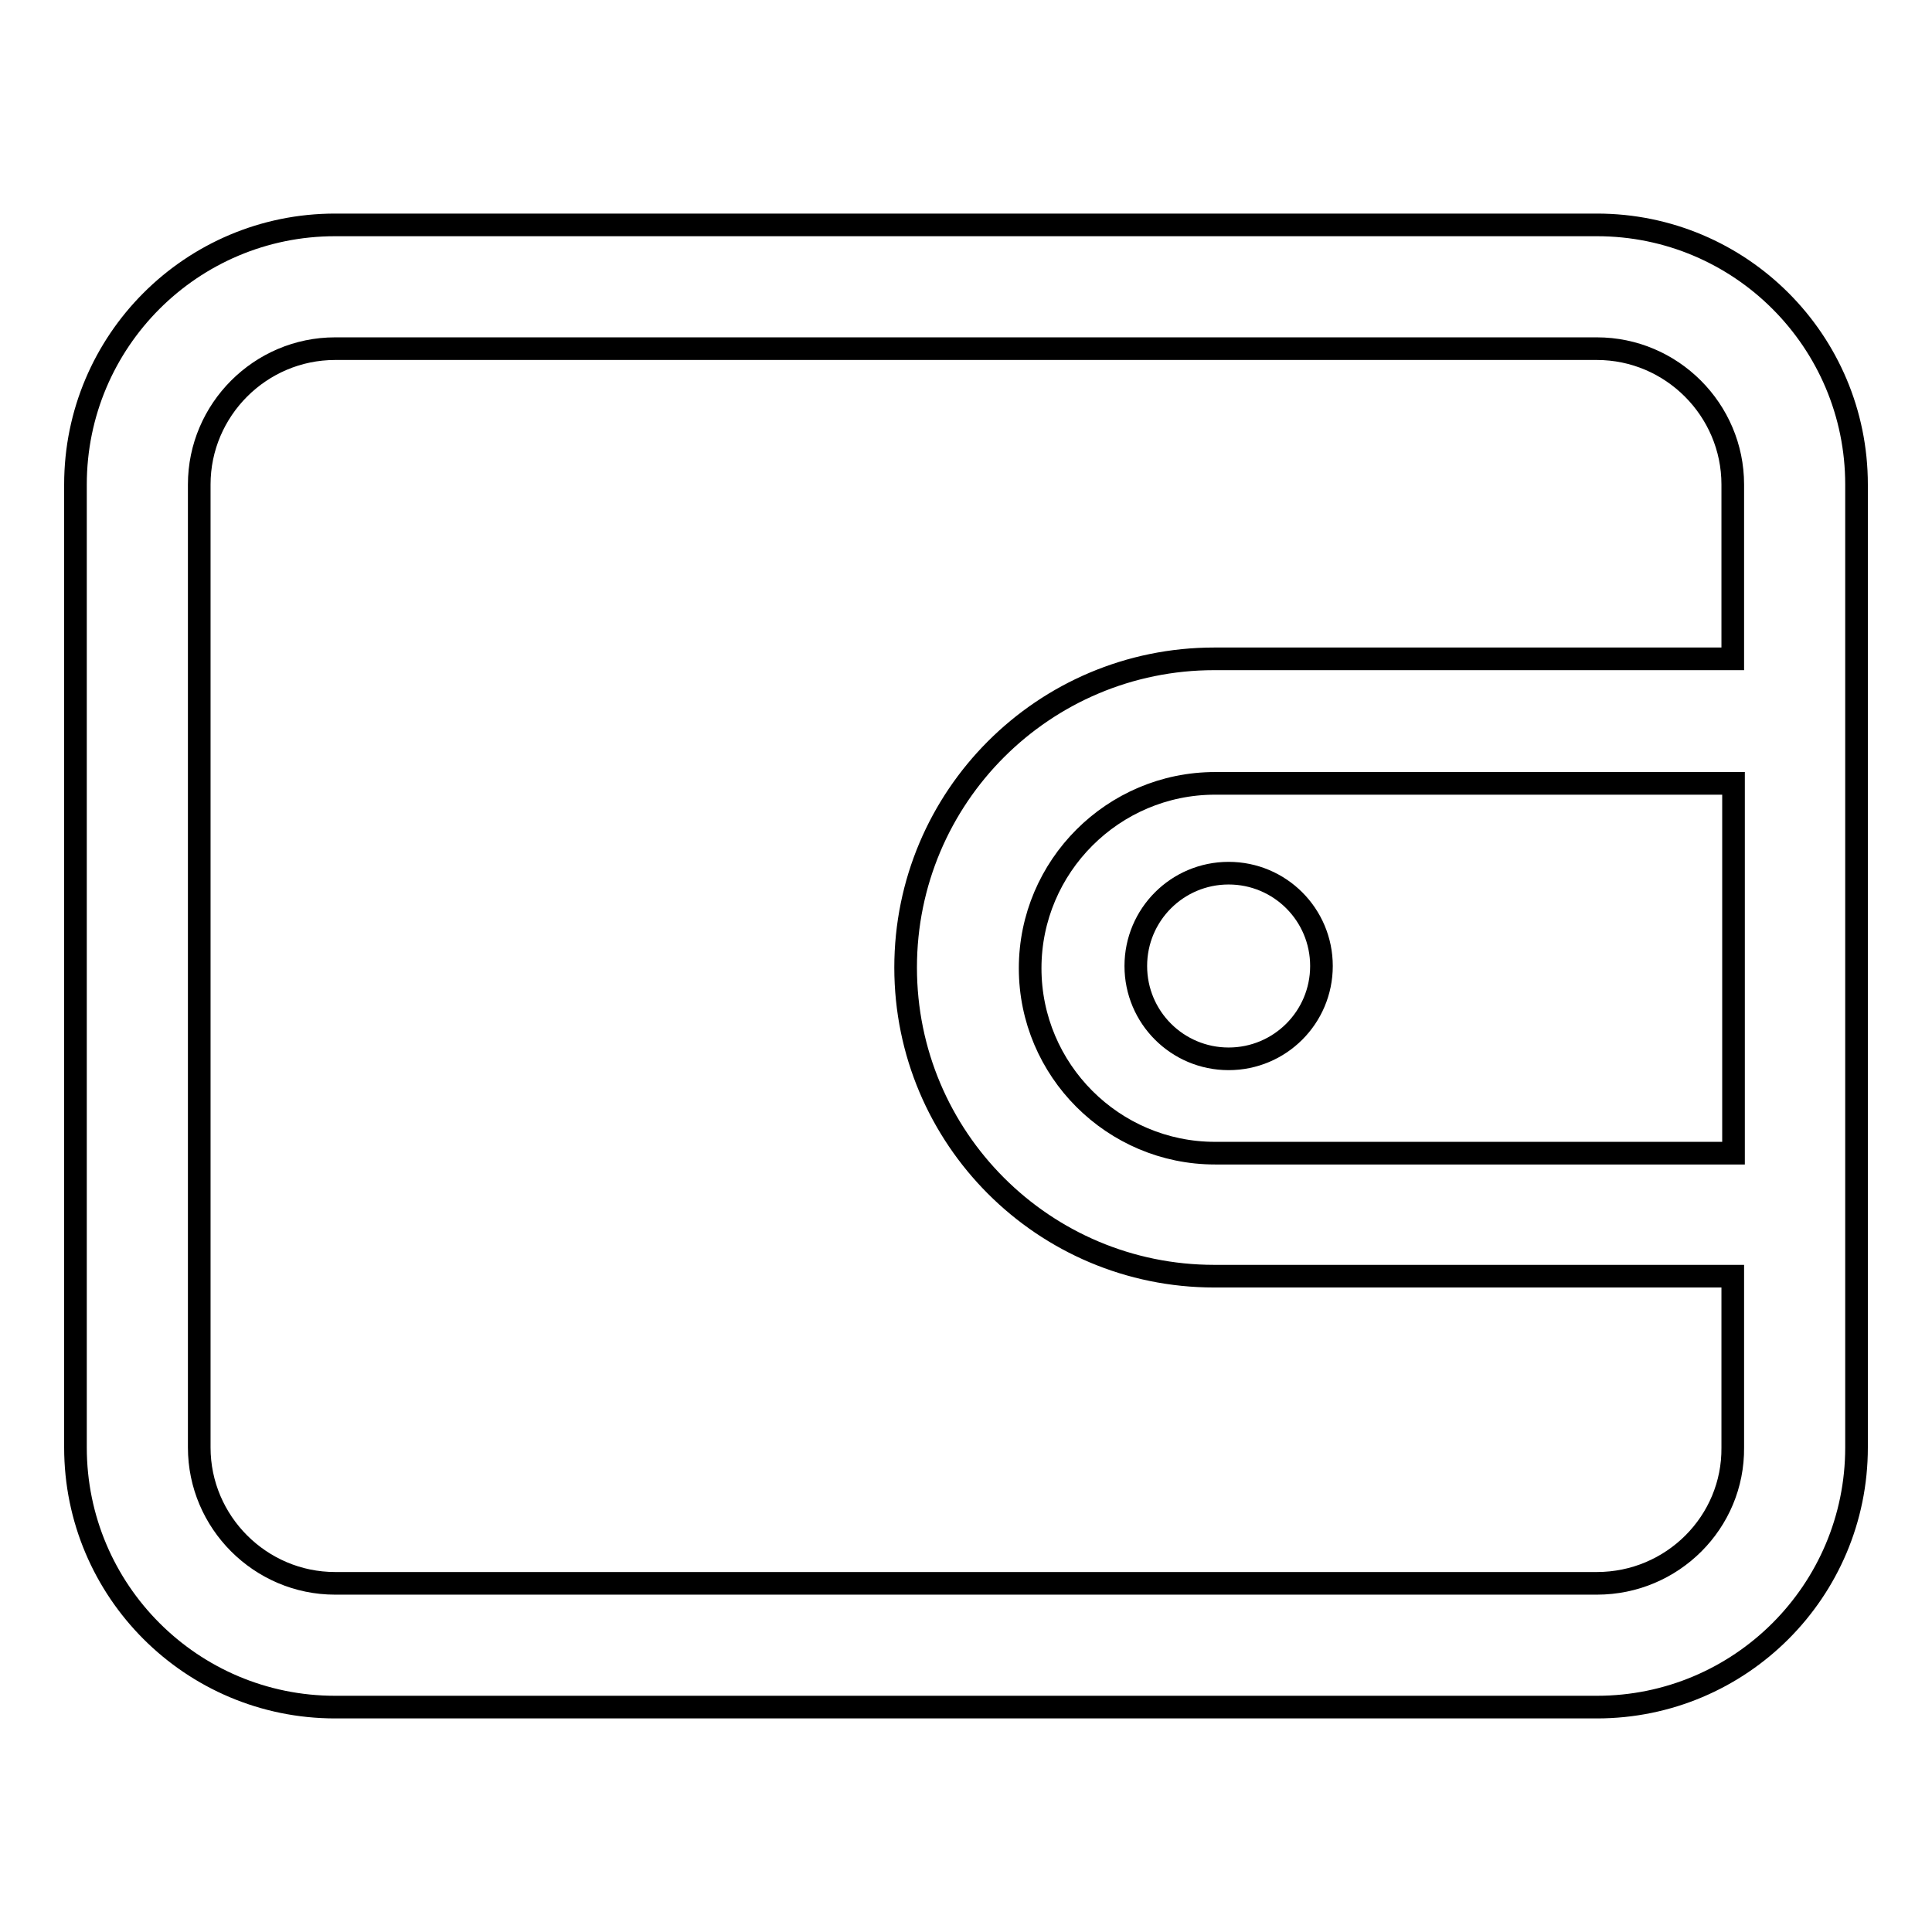 <?xml version="1.0" encoding="utf-8"?>
<!-- Svg Vector Icons : http://www.onlinewebfonts.com/icon -->
<!DOCTYPE svg PUBLIC "-//W3C//DTD SVG 1.1//EN" "http://www.w3.org/Graphics/SVG/1.1/DTD/svg11.dtd">
<svg version="1.1" xmlns="http://www.w3.org/2000/svg" xmlns:xlink="http://www.w3.org/1999/xlink" x="0px" y="0px" viewBox="0 0 256 256" enable-background="new 0 0 256 256" xml:space="preserve">
<g> <path stroke-width="3" fill-opacity="0" stroke="#000000"  d="M150.5,128c0,6.8,5.5,12.3,12.3,12.3c6.8,0,12.3-5.5,12.3-12.3c0,0,0,0,0,0c0-6.8-5.5-12.3-12.3-12.3 S150.5,121.2,150.5,128C150.5,128,150.5,128,150.5,128z M246,95.5V64.2c0-19-15.4-34.4-34.4-34.4H44.4c-19,0-34.4,15.4-34.4,34.4 v127.6c0,19,15.4,34.4,34.4,34.4h167.2c19,0,34.4-15.4,34.4-34.4L246,95.5L246,95.5z M211.6,209.8H44.4c-9.9,0-18-8.1-18-18V64.2 c0-9.9,8.1-18,18-18h167.2c9.9,0,18,8.1,18,18v23.1h-68.7c-22.6,0-40.9,18.3-40.9,40.9c0,22.6,18.3,40.9,40.9,40.9h68.7v22.7 C229.7,201.7,221.6,209.8,211.6,209.8L211.6,209.8z M229.7,152.8h-68.7c-13.5,0-24.5-11-24.5-24.5c0-13.5,11-24.5,24.5-24.5h68.7 V152.8L229.7,152.8z"/></g>
</svg>